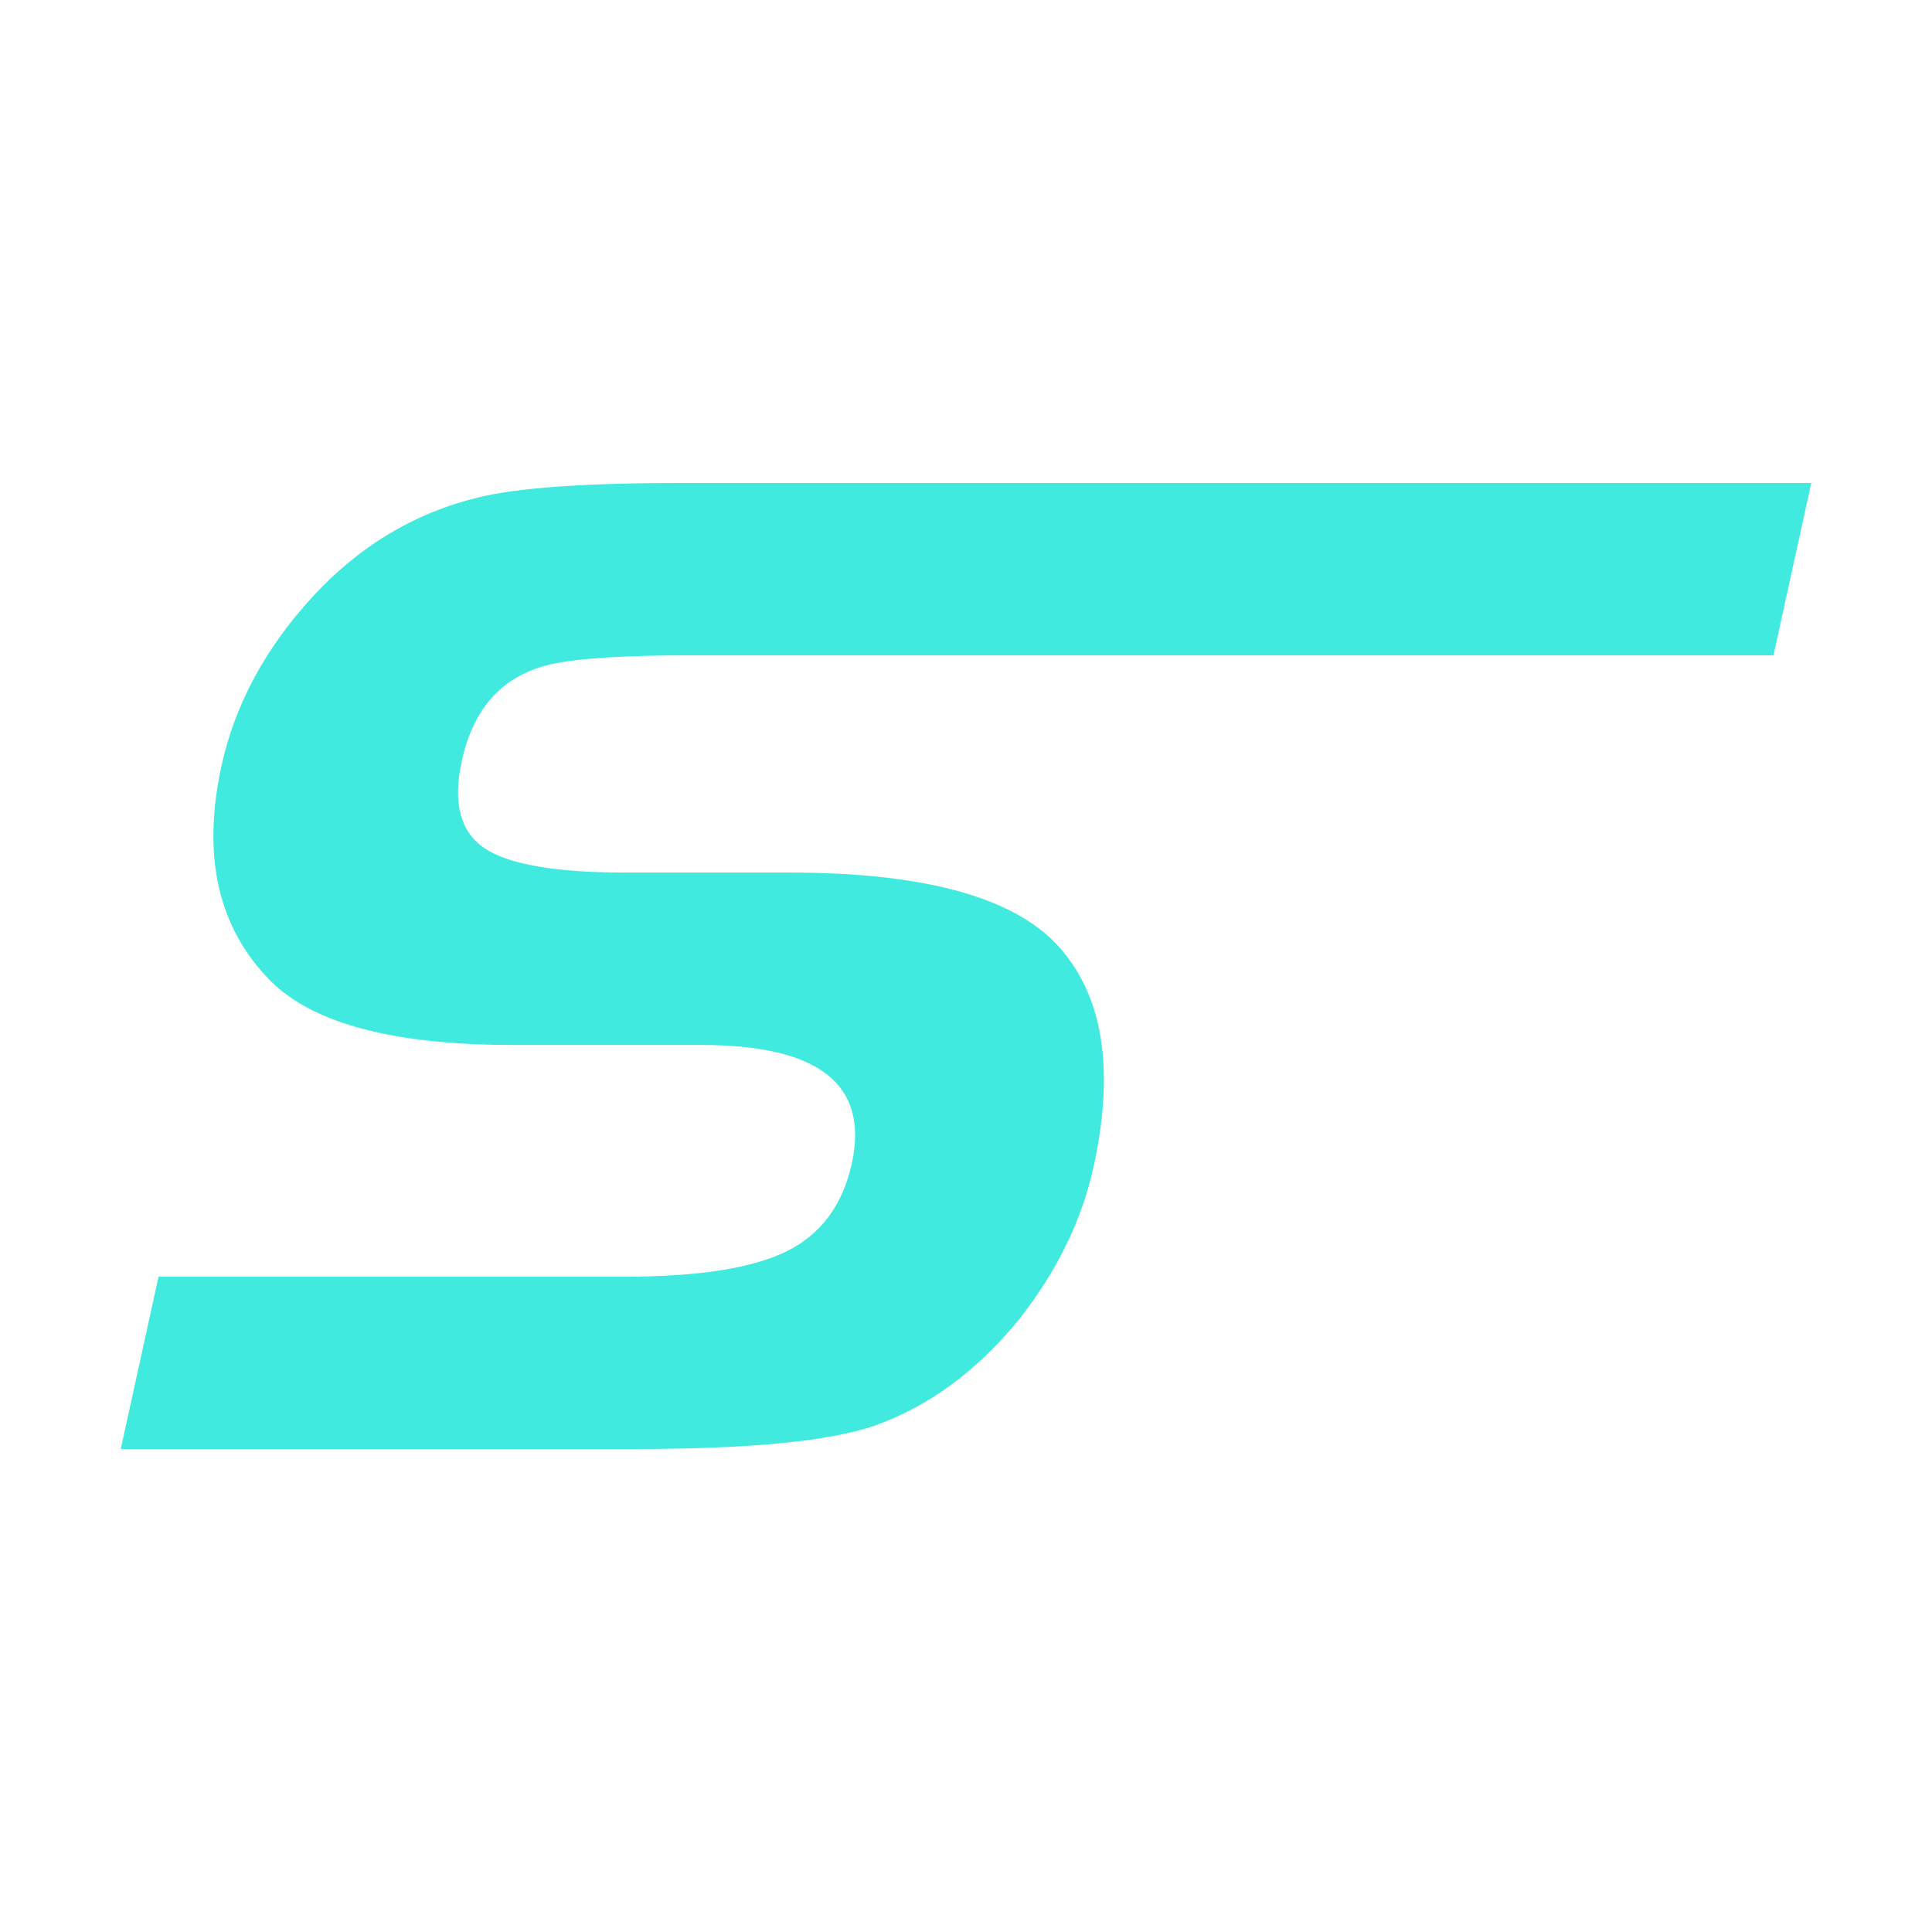 <svg width="16" height="16" viewBox="0 0 16 16" fill="none" xmlns="http://www.w3.org/2000/svg">
<path d="M9.057 9.661C8.958 10.109 8.751 10.533 8.435 10.932C8.088 11.356 7.69 11.648 7.24 11.808C6.865 11.936 6.203 12 5.255 12H1L1.313 10.573H5.173C5.783 10.573 6.23 10.503 6.514 10.363C6.798 10.223 6.978 9.981 7.054 9.637C7.198 8.982 6.783 8.654 5.81 8.654H4.248C3.266 8.654 2.597 8.478 2.243 8.126C1.806 7.686 1.67 7.091 1.835 6.339C1.946 5.835 2.196 5.371 2.584 4.947C2.972 4.524 3.431 4.248 3.959 4.12C4.281 4.04 4.84 4 5.636 4H15L14.687 5.427H5.721C5.178 5.427 4.795 5.451 4.573 5.499C4.171 5.587 3.922 5.854 3.824 6.303C3.749 6.647 3.811 6.887 4.01 7.023C4.209 7.158 4.597 7.226 5.175 7.226H6.535C7.697 7.226 8.455 7.446 8.808 7.886C9.143 8.294 9.226 8.885 9.057 9.661Z" fill="#40EADF"/>
</svg>
